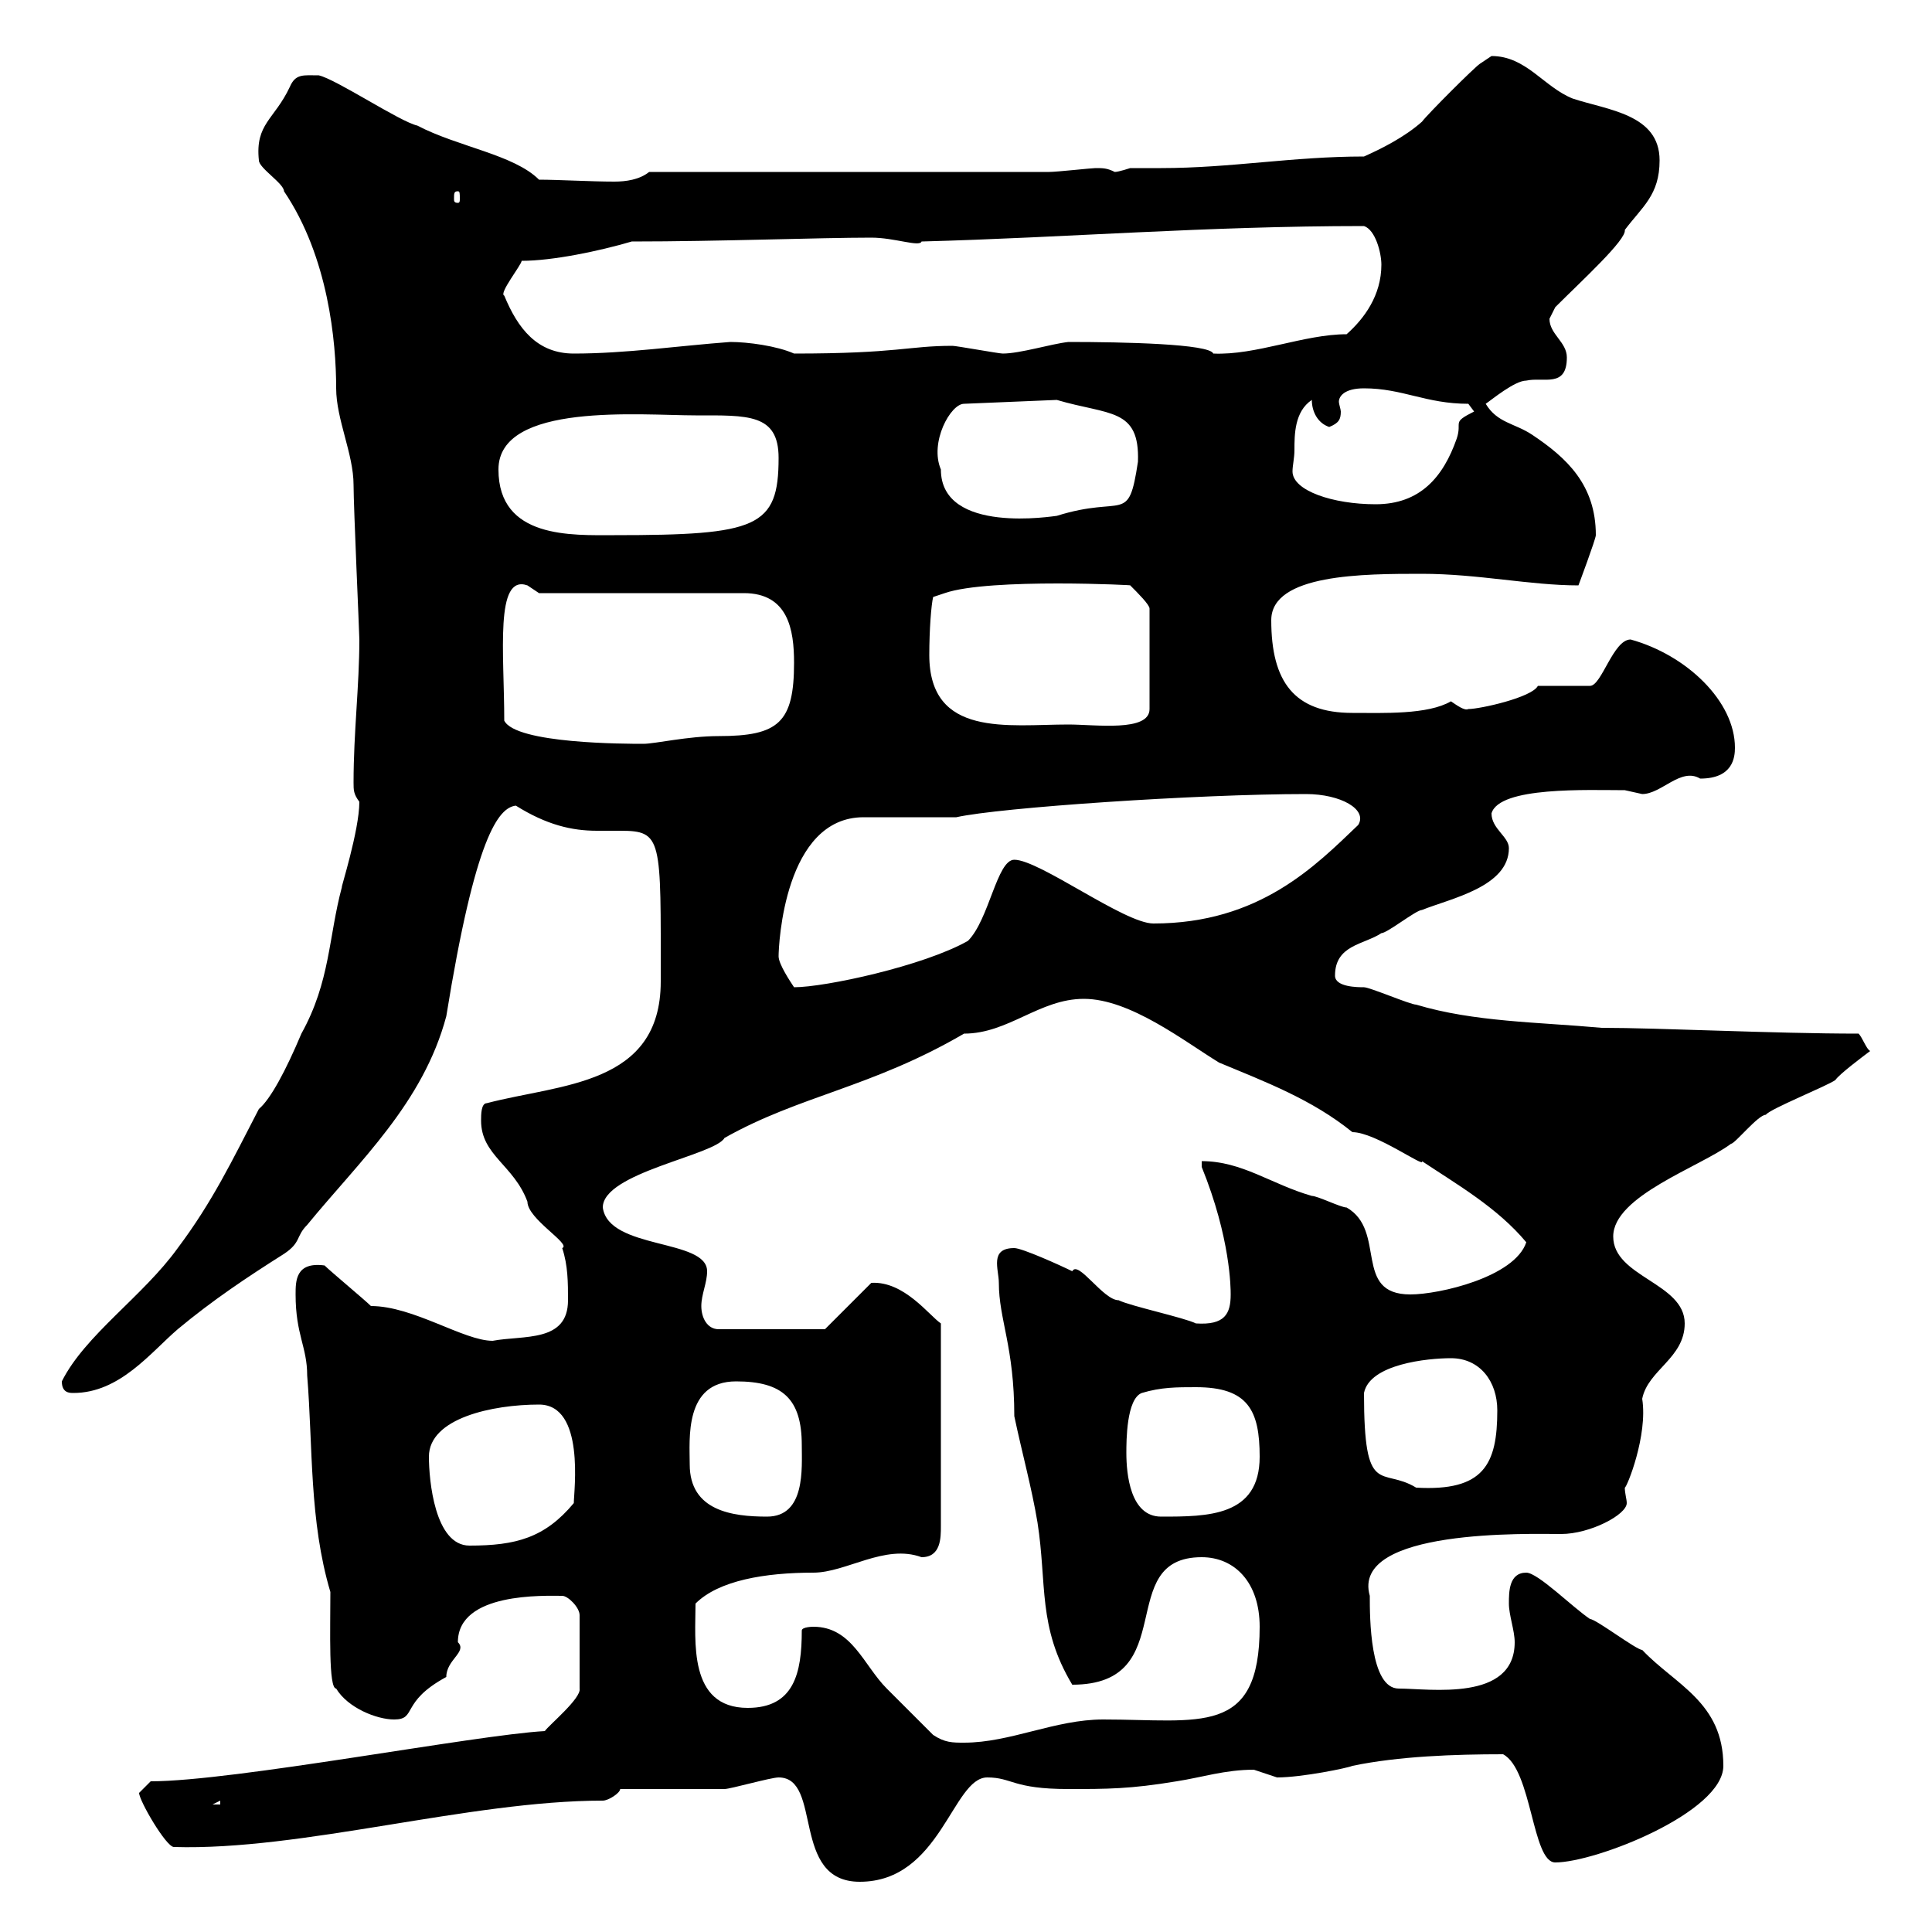 <svg xmlns="http://www.w3.org/2000/svg" xmlns:xlink="http://www.w3.org/1999/xlink" width="300" height="300"><path d="M120.90 276C127.80 276 122.70 292.20 133.50 292.20C146.10 292.20 147.90 276 153.30 276C157.20 276 157.20 277.80 165.90 277.80C171.90 277.80 175.50 277.80 182.70 276.60C186.60 276 190.20 274.80 194.70 274.80C194.70 274.80 198.30 276 198.30 276C202.20 276 209.40 274.50 210 274.20C217.20 272.70 225.90 272.40 233.40 272.40C237.90 274.80 237.90 289.20 241.50 289.20C247.80 289.20 267.60 281.40 267.60 274.20C267.60 264.30 260.10 261.60 255 256.20C254.10 256.20 247.80 251.40 246.90 251.40C244.20 249.60 238.80 244.20 237 244.20C234.30 244.20 234.30 247.20 234.30 249C234.30 250.80 235.20 253.20 235.20 255C235.20 264.30 222 262.20 217.20 262.20C212.70 262.20 212.70 251.10 212.70 247.80C209.70 237.30 237.60 238.20 242.40 238.20C246.90 238.20 252.60 235.20 252.60 233.40C252.60 232.80 252.30 231.90 252.30 231C252.60 231 255.90 222.90 255 217.20C255.90 212.70 261.60 210.90 261.60 205.50C261.60 199.20 250.50 198.30 250.50 192C250.50 185.70 264 181.20 268.80 177.60C269.40 177.60 273 173.10 274.20 173.10C274.80 172.20 283.80 168.60 285 167.70C285.60 166.80 289.20 164.10 290.40 163.20C289.80 162.90 289.20 161.10 288.60 160.50C275.40 160.50 257.70 159.60 248.70 159.60C238.80 158.70 228.90 158.70 219.90 156C219 156 212.70 153.30 211.80 153.30C210.90 153.30 207.30 153.30 207.30 151.50C207.30 146.70 211.80 146.70 214.50 144.90C215.40 144.90 219.90 141.30 220.80 141.30C225.30 139.50 234.30 137.70 234.30 131.70C234.30 129.90 231.60 128.70 231.60 126.30C232.80 122.10 246.60 122.70 252.30 122.70C252.30 122.70 255 123.30 255 123.30C258 123.30 261 119.10 264 120.90C269.10 120.90 269.40 117.60 269.40 116.10C269.40 108.90 261.90 101.70 253.20 99.30C250.50 99.30 248.70 106.50 246.90 106.50L238.80 106.50C237.90 108.30 229.80 110.10 228 110.10C227.40 110.40 226.20 109.50 225.30 108.90C221.70 111 214.80 110.70 210 110.70C201 110.70 197.40 105.90 197.40 96.30C197.40 89.10 211.80 89.10 220.80 89.10C229.50 89.10 237.60 90.90 245.10 90.90C245.10 90.90 247.80 83.70 247.80 83.10C247.80 75.30 243.30 71.10 237.90 67.50C235.20 65.70 232.50 65.70 230.70 62.70C231.60 62.10 235.20 59.10 237 59.10C239.70 58.50 243.30 60.30 243.30 55.50C243.30 53.10 240.60 51.90 240.60 49.50C240.60 49.50 241.50 47.70 241.50 47.70C245.70 43.50 252.60 37.20 252.30 35.70C255 32.10 257.70 30.30 257.70 24.90C257.70 17.70 249.60 17.10 244.20 15.30C239.70 13.50 237 8.70 231.60 8.70C231.60 8.70 229.80 9.90 229.80 9.90C228.90 10.50 221.70 17.70 220.80 18.90C218.10 21.30 214.50 23.10 211.80 24.30C200.70 24.30 191.10 26.10 180.30 26.10C178.80 26.10 177 26.10 175.50 26.10C175.50 26.10 173.70 26.70 173.10 26.70C171.90 26.10 171.30 26.10 170.10 26.10C169.50 26.10 164.10 26.70 162.90 26.70L100.80 26.70C99.30 27.90 97.20 28.20 95.40 28.20C91.80 28.20 86.70 27.90 83.70 27.90C79.80 24 71.10 22.80 64.80 19.50C62.10 18.90 52.20 12.30 49.50 11.70C47.10 11.70 45.90 11.40 45 13.50C42.60 18.60 39.60 19.20 40.20 24.90C40.20 26.10 44.10 28.50 44.10 29.70C51 39.90 52.20 53.10 52.20 60.30C52.20 65.10 54.90 70.50 54.90 75.30C54.90 78.60 55.80 98.40 55.80 99.30C55.80 106.50 54.90 113.70 54.90 121.50C54.90 122.70 54.90 123.30 55.80 124.50C55.80 129 52.80 138.30 53.10 137.70C51 145.50 51.30 152.40 46.80 160.50C44.40 166.20 42 170.70 40.20 172.20C36 180.30 33 186.60 27.60 193.80C22.20 201.30 13.20 207.30 9.60 214.50C9.60 216.30 10.80 216.30 11.40 216.30C18.60 216.30 23.40 210 27.60 206.40C33 201.90 38.40 198.30 44.10 194.70C46.80 192.90 45.90 192 47.70 190.20C55.80 180.30 65.70 171.30 69.30 157.80C73.80 129.90 77.40 125.40 80.10 125.10C84.90 128.10 88.80 129 92.70 129C94.20 129 95.40 129 96.30 129C102.90 129 102.60 130.20 102.60 152.40C102.60 168.60 87 168.30 75.60 171.30C74.70 171.30 74.70 173.10 74.70 174C74.70 179.40 79.80 180.90 81.90 186.60C81.90 189.30 88.80 193.20 87.30 193.80C88.20 196.50 88.20 199.20 88.20 201.90C88.20 208.50 81.30 207.30 76.50 208.20C72 208.20 64.20 202.80 57.60 202.80C56.70 201.90 51.30 197.40 50.40 196.50C45.90 195.90 45.90 198.90 45.90 201C45.90 207.30 47.70 209.10 47.70 213.60C48.60 224.70 48 236.10 51.30 247.20C51.30 253.20 51 262.20 52.20 262.20C54 265.20 58.50 267 61.20 267C64.80 267 62.10 264.30 69.30 260.40C69.30 257.70 72.60 256.50 71.10 255C71.10 247.20 84.60 247.80 87.30 247.80C88.20 247.80 90 249.60 90 250.80L90 262.20C90.30 263.70 85.20 267.90 84.60 268.80C73.80 269.40 36.30 276.60 23.40 276.60C23.40 276.60 21.60 278.40 21.60 278.40C21.60 279.60 25.80 286.80 27 286.80C46.80 287.40 72.90 279.60 93.60 279.60C94.50 279.60 96.30 278.40 96.30 277.80L112.50 277.80C113.40 277.80 119.70 276 120.90 276ZM34.20 279.60L34.20 280.20L33 280.20ZM144.90 269.40C144.30 268.80 138.90 263.40 137.70 262.20C134.10 258.60 132.30 252.60 126.30 252.60C126.30 252.60 124.50 252.60 124.50 253.20C124.50 259.80 123.30 265.20 116.10 265.20C106.80 265.20 108 254.70 108 249C111.60 245.40 118.80 244.20 126.30 244.20C131.40 244.20 137.40 239.70 143.10 241.80C146.10 241.80 146.10 238.80 146.10 237L146.10 205.50C144.30 204.30 140.40 198.90 135.30 199.20L128.10 206.40L111.60 206.40C109.80 206.40 108.90 204.60 108.90 202.80C108.90 201 109.80 199.20 109.80 197.40C109.80 192.30 94.50 194.10 93.60 187.50C93.60 182.10 111 179.40 112.50 176.70C124.20 170.10 135.30 168.90 149.70 160.50C156.60 160.50 161.40 155.10 168.30 155.10C175.50 155.10 183.90 161.70 189.30 165C196.50 168 203.70 170.70 210 175.80C213.60 175.80 221.40 181.50 220.80 180.30C226.20 183.90 232.50 187.50 237 192.90C235.20 198.30 223.50 201 219 201C210 201 215.40 191.10 209.10 187.50C208.20 187.50 204.60 185.70 203.70 185.70C197.40 183.90 192.90 180.30 186.60 180.30L186.60 181.20C191.10 192.30 191.10 200.10 191.10 201C191.10 204 190.20 205.80 185.70 205.50C183.90 204.60 175.50 202.80 173.70 201.90C171.30 201.90 167.40 195.60 166.50 197.40C164.70 196.50 158.70 193.80 157.50 193.80C153.60 193.80 155.10 197.10 155.10 199.20C155.10 204.90 157.50 209.10 157.50 219.90C158.70 225.60 160.20 231 161.10 236.40C162.60 246 161.10 252.60 166.50 261.60C183.60 261.60 172.80 241.80 186.60 241.80C191.70 241.80 195.60 245.70 195.60 252.60C195.60 269.70 186.30 267 171.30 267C163.80 267 156.90 270.60 149.70 270.60C147.90 270.60 146.70 270.60 144.90 269.40ZM66.60 226.20C66.60 220.20 76.50 218.10 83.70 218.10C90.90 218.10 89.10 231.60 89.10 233.40C84.60 238.80 80.10 240 72.90 240C67.50 240 66.60 229.80 66.60 226.20ZM107.10 227.40C107.10 223.50 106.20 214.50 114.30 214.50C121.50 214.50 124.50 217.20 124.50 224.40C124.50 228 125.10 235.50 119.10 235.50C113.70 235.50 107.10 234.60 107.10 227.40ZM174.90 225.60C174.90 223.80 174.90 217.20 177.30 216.30C180.30 215.40 182.70 215.40 185.70 215.40C193.80 215.40 195.60 219 195.60 226.20C195.60 235.50 187.50 235.50 180.30 235.50C175.50 235.50 174.90 228.90 174.90 225.60ZM211.80 216.30C212.70 211.80 221.70 210.90 225.30 210.90C229.80 210.90 232.50 214.50 232.50 219C232.50 227.40 230.40 231.60 219.90 231C214.50 227.70 211.80 232.80 211.80 216.30ZM120.90 148.50C120.90 146.70 121.80 126.90 134.10 126.90L148.50 126.90C155.10 125.40 186 123.30 202.80 123.30C208.20 123.30 212.40 125.70 210.90 128.10C204.30 134.40 195.60 143.40 179.10 143.40C174.60 143.40 161.40 133.50 157.50 133.50C154.80 133.50 153.60 142.80 150.30 146.10C143.40 150 128.10 153.30 123.30 153.30C122.70 152.40 120.90 149.70 120.90 148.50ZM78.30 111.90C78.30 101.40 76.80 89.10 81.90 90.90C81.90 90.90 83.70 92.10 83.70 92.10L115.50 92.10C122.40 92.10 123.30 97.80 123.30 102.90C123.30 112.20 120.90 114.30 111.60 114.30C106.80 114.30 101.70 115.50 99.90 115.50C97.20 115.50 80.10 115.50 78.30 111.90ZM144.30 101.70C144.30 97.80 144.60 93.90 144.90 92.70L146.70 92.10C153.60 89.70 177 90.90 175.50 90.90C176.70 92.10 178.50 93.90 178.50 94.50L178.50 110.10C178.50 113.70 170.10 112.50 165.90 112.50C156.60 112.50 144.30 114.60 144.30 101.70ZM77.40 72.90C77.40 62.40 99.60 64.50 108 64.50C116.10 64.50 120.90 64.20 120.90 71.10C120.90 81.90 117.60 83.10 95.40 83.10C88.80 83.10 77.40 83.70 77.40 72.90ZM146.10 72.90C144.30 68.70 147.60 62.70 149.70 62.70L164.10 62.10C172.20 64.50 177 63.30 176.70 71.70C175.20 81.60 174.60 76.80 164.10 80.10C163.80 80.10 146.10 83.10 146.10 72.90ZM201 69.90C201 67.50 201 63.90 203.70 62.10C203.70 63.90 204.60 65.70 206.40 66.30C207.90 65.70 208.20 65.10 208.20 63.90C208.20 63.60 207.90 62.70 207.90 62.40C207.90 61.50 208.80 60.30 211.80 60.30C217.80 60.30 221.40 62.70 228 62.70L228.90 63.90C225.30 65.70 227.10 65.40 226.20 68.10C224.10 74.10 220.50 78.30 213.60 78.30C207 78.30 200.70 76.20 200.70 73.20C200.70 72.30 201 71.10 201 69.90ZM78.30 45.90C77.40 45.60 81 41.10 81 40.50C85.80 40.50 93 39 98.10 37.50C111.60 37.50 127.20 36.90 135.30 36.90C138.90 36.90 142.80 38.40 143.10 37.50C165.60 36.90 187.20 35.10 211.80 35.10C213.60 35.70 214.50 39.30 214.50 41.10C214.50 45.90 211.80 49.50 209.10 51.90C202.50 51.90 195 55.20 188.40 54.90C187.80 53.40 174.60 53.10 165.90 53.10C163.20 53.40 158.40 54.90 155.70 54.90C155.10 54.90 148.50 53.70 147.90 53.70C141 53.70 139.50 54.90 123.30 54.90C120.60 53.70 116.10 53.10 113.40 53.10C105.30 53.70 97.20 54.90 89.10 54.90C83.40 54.90 80.40 51 78.30 45.90ZM71.10 29.70C71.40 29.70 71.40 30 71.40 30.90C71.40 31.20 71.40 31.50 71.10 31.50C70.50 31.50 70.50 31.20 70.50 30.90C70.50 30 70.50 29.70 71.10 29.70Z"/></svg>